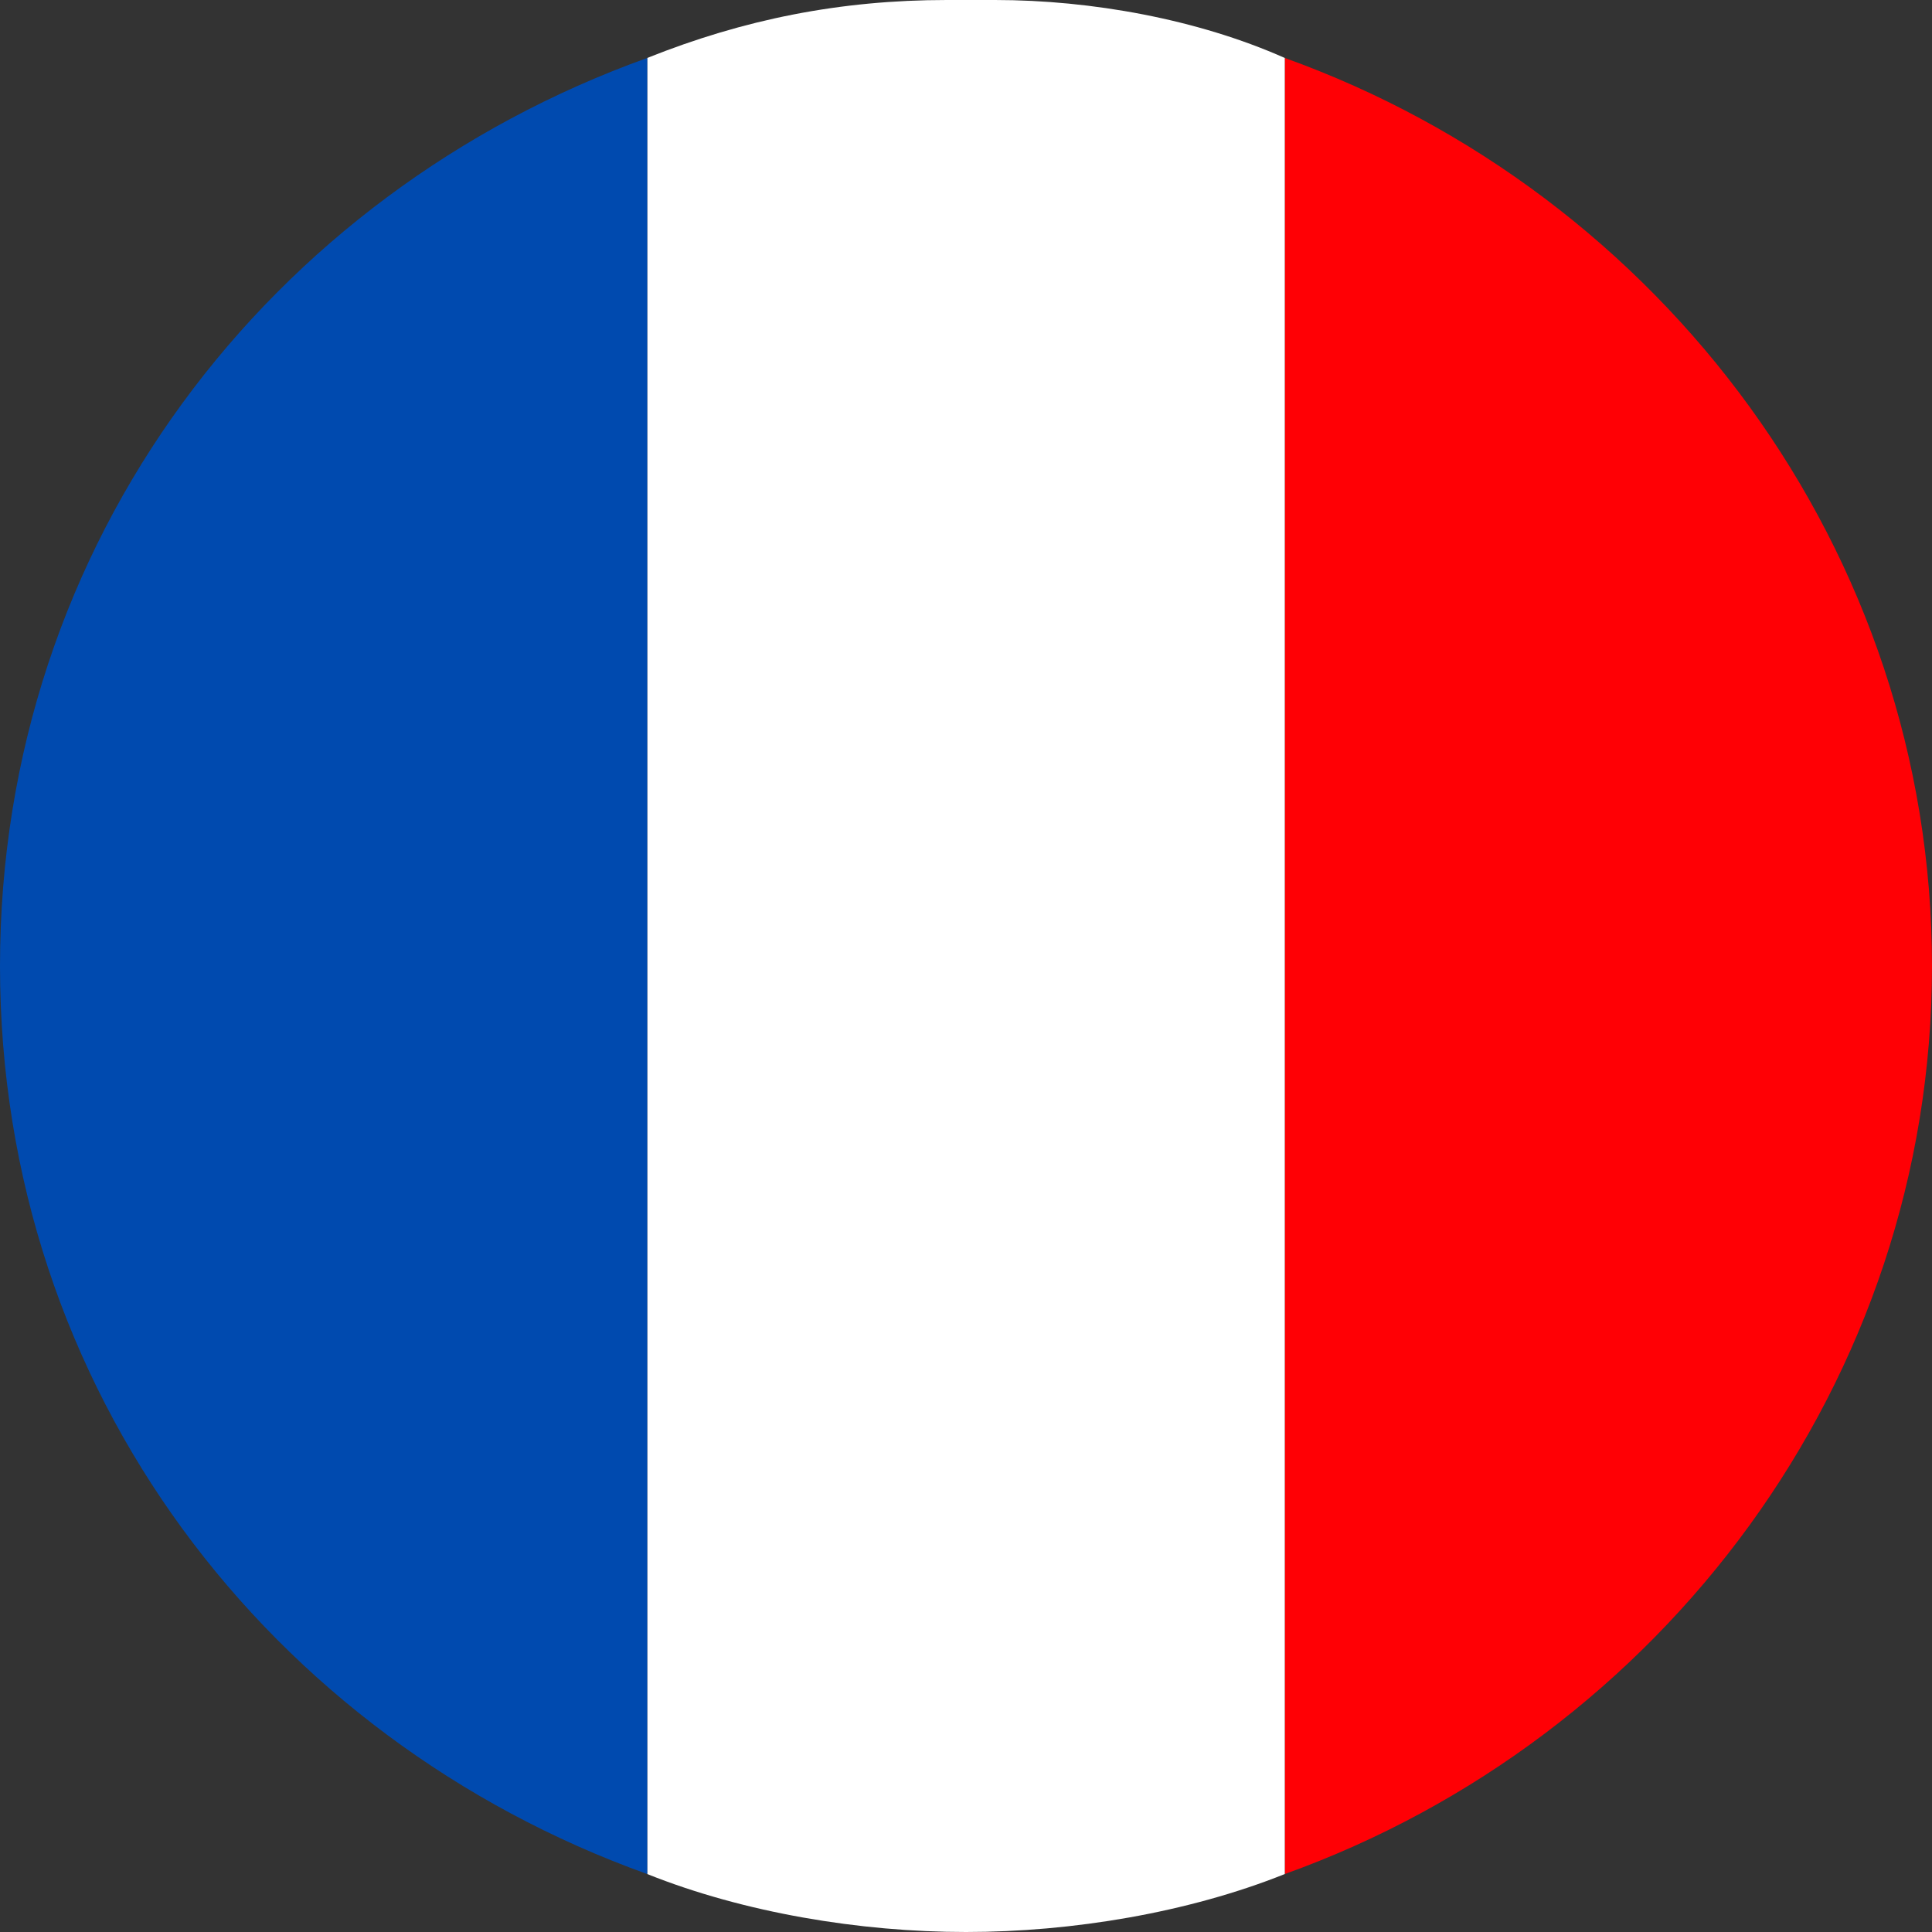 <?xml version="1.0" encoding="UTF-8"?>
<svg id="Livello_1" xmlns="http://www.w3.org/2000/svg" version="1.1" viewBox="0 0 20 20">
  <rect x="0" y="0" width="20" height="20" fill="#333333" stroke="none"/>
  <!-- Generator: Adobe Illustrator 29.3.0, SVG Export Plug-In . SVG Version: 2.1.0 Build 146)  -->
  <defs>
    <style>
      .st0 {
        fill: #fff;
      }

      .st1 {
        fill: none;
      }

      .st2 {
        fill: #004aaf;
      }

      .st3 {
        fill: #ff0005;
      }
    </style>
  </defs>
  <path class="st1" d="M10,0c0,0-.2,0-.3,0h.5c0,0-.2,0-.3,0Z"/>
  <path class="st3" d="M13.3.6v18.8c3.9-1.4,6.7-5.1,6.7-9.4S17.2,2,13.3.6Z"/>
  <path class="st0" d="M10.3,0h-.5c-1.1,0-2.1.2-3.1.6v18.8c1,.4,2.2.6,3.3.6s2.3-.2,3.3-.6V.6C12.4.2,11.3,0,10.3,0Z"/>
  <path class="st2" d="M0,10c0,4.4,2.8,8,6.7,9.4V.6C2.8,2,0,5.6,0,10Z"/>
</svg>